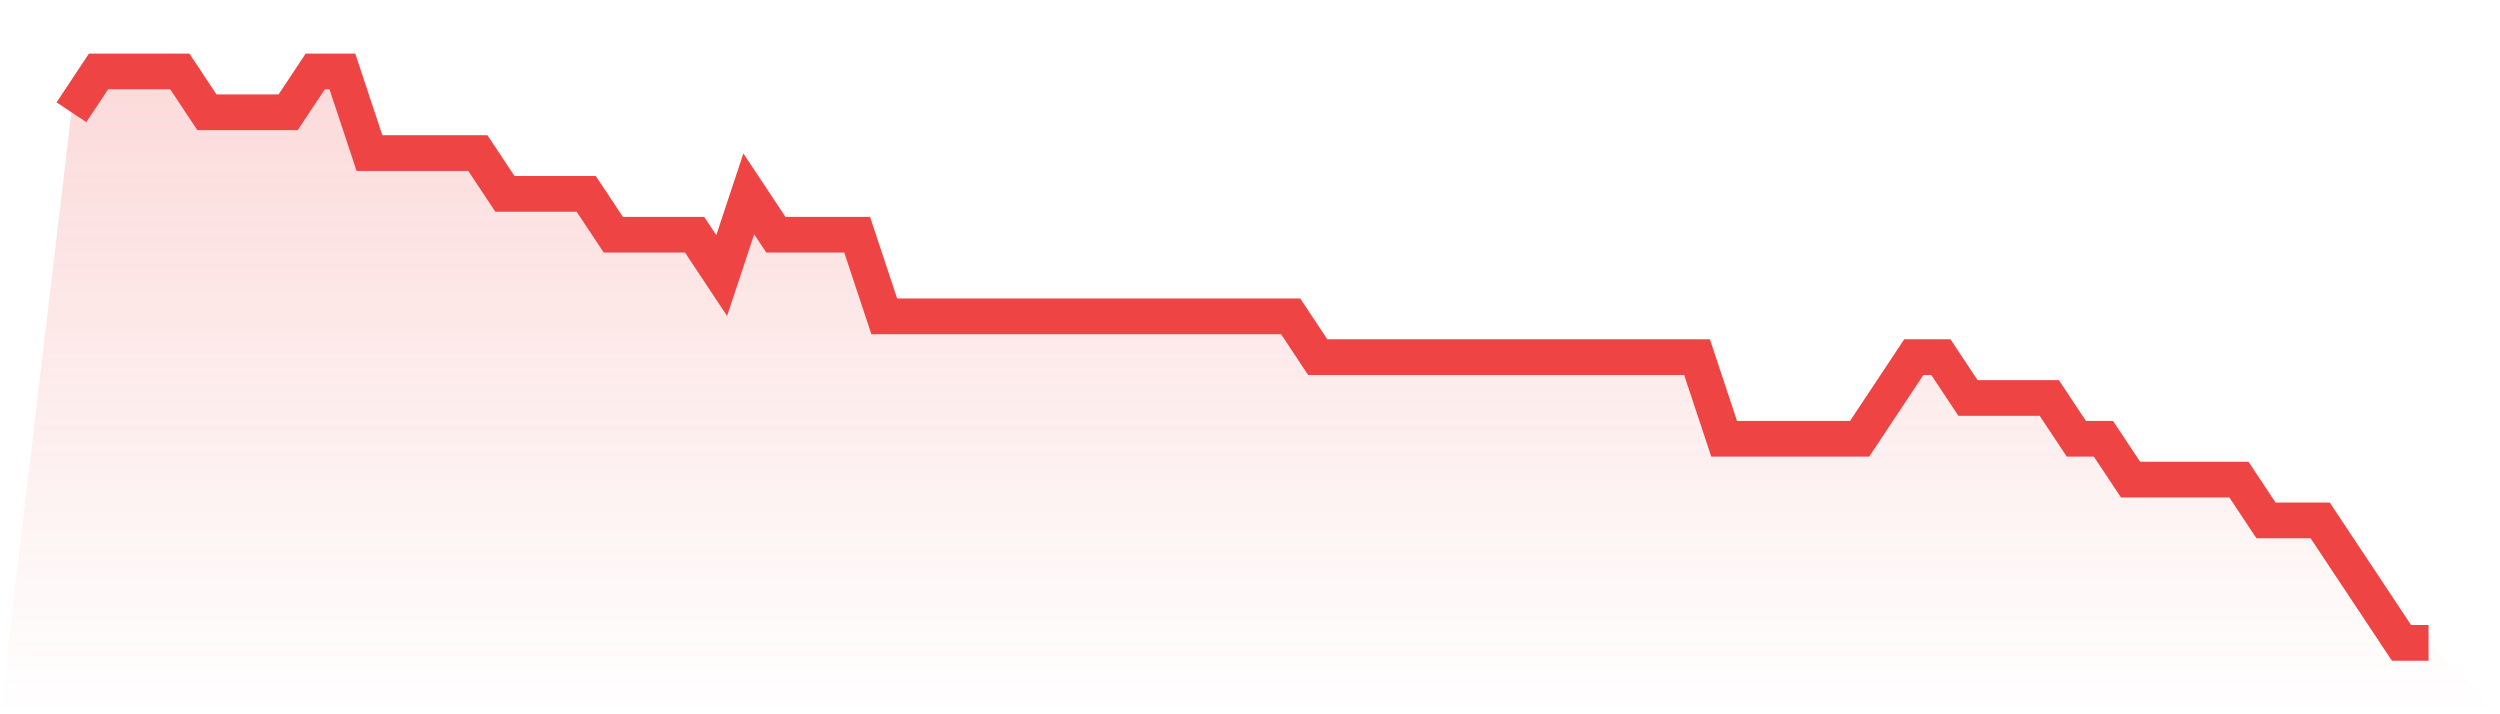 <svg viewBox="0 0 140 40" xmlns="http://www.w3.org/2000/svg">
<defs>
<linearGradient id="gradient" x1="0" x2="0" y1="0" y2="1">
<stop offset="0%" stop-color="#ef4444" stop-opacity="0.2"/>
<stop offset="100%" stop-color="#ef4444" stop-opacity="0"/>
</linearGradient>
</defs>
<path d="M4,6.286 L4,6.286 L5.517,4 L7.034,4 L8.552,4 L10.069,4 L11.586,6.286 L13.103,6.286 L14.621,6.286 L16.138,6.286 L17.655,4 L19.172,4 L20.69,8.571 L22.207,8.571 L23.724,8.571 L25.241,8.571 L26.759,8.571 L28.276,10.857 L29.793,10.857 L31.31,10.857 L32.828,10.857 L34.345,13.143 L35.862,13.143 L37.379,13.143 L38.897,13.143 L40.414,15.429 L41.931,10.857 L43.448,13.143 L44.966,13.143 L46.483,13.143 L48,13.143 L49.517,17.714 L51.034,17.714 L52.552,17.714 L54.069,17.714 L55.586,17.714 L57.103,17.714 L58.621,17.714 L60.138,17.714 L61.655,17.714 L63.172,17.714 L64.69,17.714 L66.207,17.714 L67.724,17.714 L69.241,17.714 L70.759,17.714 L72.276,17.714 L73.793,20 L75.31,20 L76.828,20 L78.345,20 L79.862,20 L81.379,20 L82.897,20 L84.414,20 L85.931,20 L87.448,20 L88.966,20 L90.483,20 L92,20 L93.517,20 L95.034,20 L96.552,24.571 L98.069,24.571 L99.586,24.571 L101.103,24.571 L102.621,24.571 L104.138,24.571 L105.655,22.286 L107.172,20 L108.69,20 L110.207,22.286 L111.724,22.286 L113.241,22.286 L114.759,22.286 L116.276,24.571 L117.793,24.571 L119.31,26.857 L120.828,26.857 L122.345,26.857 L123.862,26.857 L125.379,26.857 L126.897,29.143 L128.414,29.143 L129.931,29.143 L131.448,31.429 L132.966,33.714 L134.483,36 L136,36 L140,40 L0,40 z" fill="url(#gradient)"/>
<path d="M4,6.286 L4,6.286 L5.517,4 L7.034,4 L8.552,4 L10.069,4 L11.586,6.286 L13.103,6.286 L14.621,6.286 L16.138,6.286 L17.655,4 L19.172,4 L20.69,8.571 L22.207,8.571 L23.724,8.571 L25.241,8.571 L26.759,8.571 L28.276,10.857 L29.793,10.857 L31.31,10.857 L32.828,10.857 L34.345,13.143 L35.862,13.143 L37.379,13.143 L38.897,13.143 L40.414,15.429 L41.931,10.857 L43.448,13.143 L44.966,13.143 L46.483,13.143 L48,13.143 L49.517,17.714 L51.034,17.714 L52.552,17.714 L54.069,17.714 L55.586,17.714 L57.103,17.714 L58.621,17.714 L60.138,17.714 L61.655,17.714 L63.172,17.714 L64.69,17.714 L66.207,17.714 L67.724,17.714 L69.241,17.714 L70.759,17.714 L72.276,17.714 L73.793,20 L75.31,20 L76.828,20 L78.345,20 L79.862,20 L81.379,20 L82.897,20 L84.414,20 L85.931,20 L87.448,20 L88.966,20 L90.483,20 L92,20 L93.517,20 L95.034,20 L96.552,24.571 L98.069,24.571 L99.586,24.571 L101.103,24.571 L102.621,24.571 L104.138,24.571 L105.655,22.286 L107.172,20 L108.69,20 L110.207,22.286 L111.724,22.286 L113.241,22.286 L114.759,22.286 L116.276,24.571 L117.793,24.571 L119.31,26.857 L120.828,26.857 L122.345,26.857 L123.862,26.857 L125.379,26.857 L126.897,29.143 L128.414,29.143 L129.931,29.143 L131.448,31.429 L132.966,33.714 L134.483,36 L136,36" fill="none" stroke="#ef4444" stroke-width="2"/>
</svg>